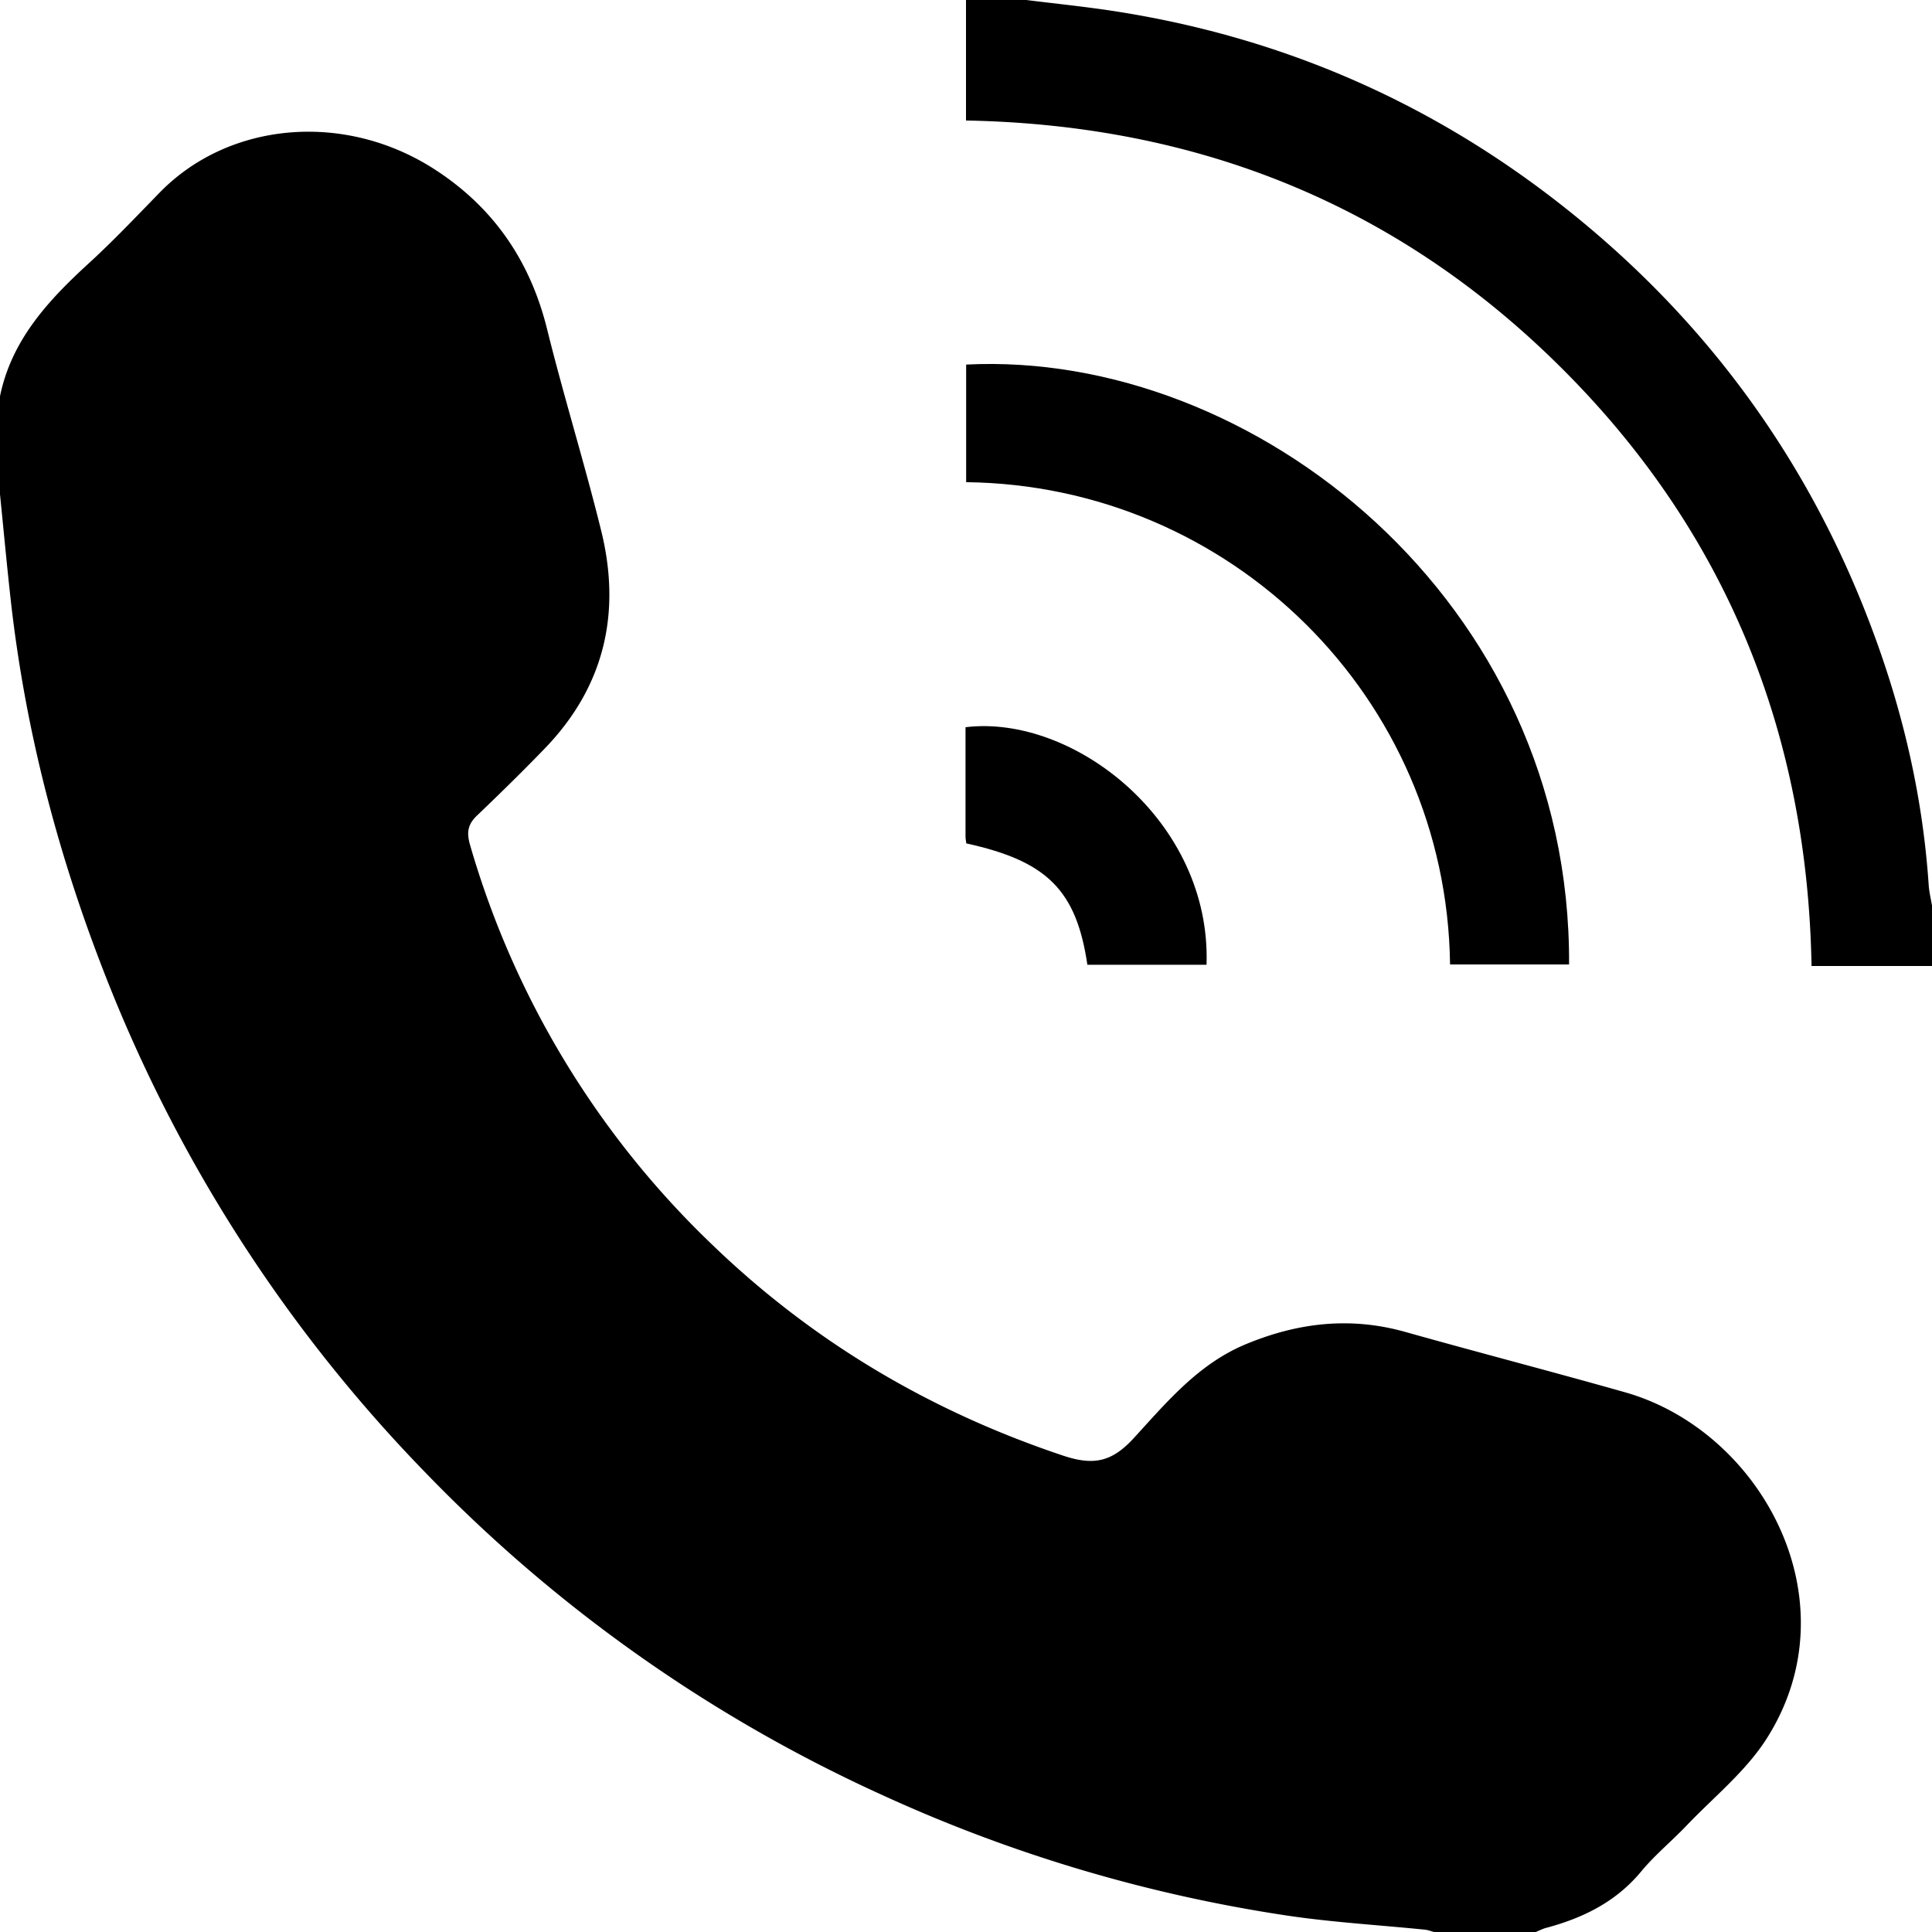 <svg width="40" height="40" viewBox="0 0 40 40" xmlns="http://www.w3.org/2000/svg">
    <g fill="#000" fill-rule="evenodd">
        <path d="M0 8.203c.241-1.17 1.002-1.986 1.845-2.758.508-.465.982-.967 1.463-1.46 1.426-1.462 3.81-1.682 5.673-.49 1.227.786 1.994 1.897 2.346 3.32.346 1.397.775 2.775 1.12 4.173.418 1.695.072 3.22-1.16 4.5-.46.477-.935.942-1.414 1.4-.195.187-.215.358-.137.62a18.578 18.578 0 0 0 4.963 8.217c2.094 2.033 4.54 3.486 7.314 4.413.637.212 1.012.127 1.465-.368.678-.74 1.333-1.531 2.312-1.938 1.081-.45 2.17-.576 3.308-.255 1.512.425 3.033.82 4.544 1.248 2.827.8 4.75 4.323 2.933 7.174-.433.678-1.096 1.21-1.66 1.801-.305.32-.652.604-.933.943-.523.633-1.207.968-1.976 1.173-.072.02-.14.056-.21.084h-2.108c-.062-.017-.123-.042-.186-.048-.955-.097-1.917-.152-2.867-.294a31.216 31.216 0 0 1-8.4-2.508 30.9 30.9 0 0 1-9.407-6.641 30.887 30.887 0 0 1-6.678-10.39c-.966-2.48-1.629-5.034-1.926-7.68-.082-.734-.15-1.47-.224-2.205v-2.03zM21.25 0c.59.074 1.182.134 1.77.223 3.423.52 6.507 1.84 9.24 3.968 3.03 2.36 5.215 5.344 6.54 8.946.618 1.675 1.013 3.406 1.132 5.194.01.14.045.28.068.419V20h-2.494c-.087-4.803-1.754-8.956-5.14-12.344C28.98 4.264 24.833 2.584 20 2.495V0h1.25z"/>
        <path d="M20.003 9.983V7.548c5.936-.3 12.523 4.876 12.483 12.42h-2.464c-.073-5.541-4.556-9.924-10.02-9.985M22.513 19.974c-.228-1.541-.833-2.147-2.507-2.512-.005-.046-.016-.096-.016-.146v-2.26c2.231-.271 5.092 1.945 4.99 4.918h-2.467z"/>
    </g>
</svg>
